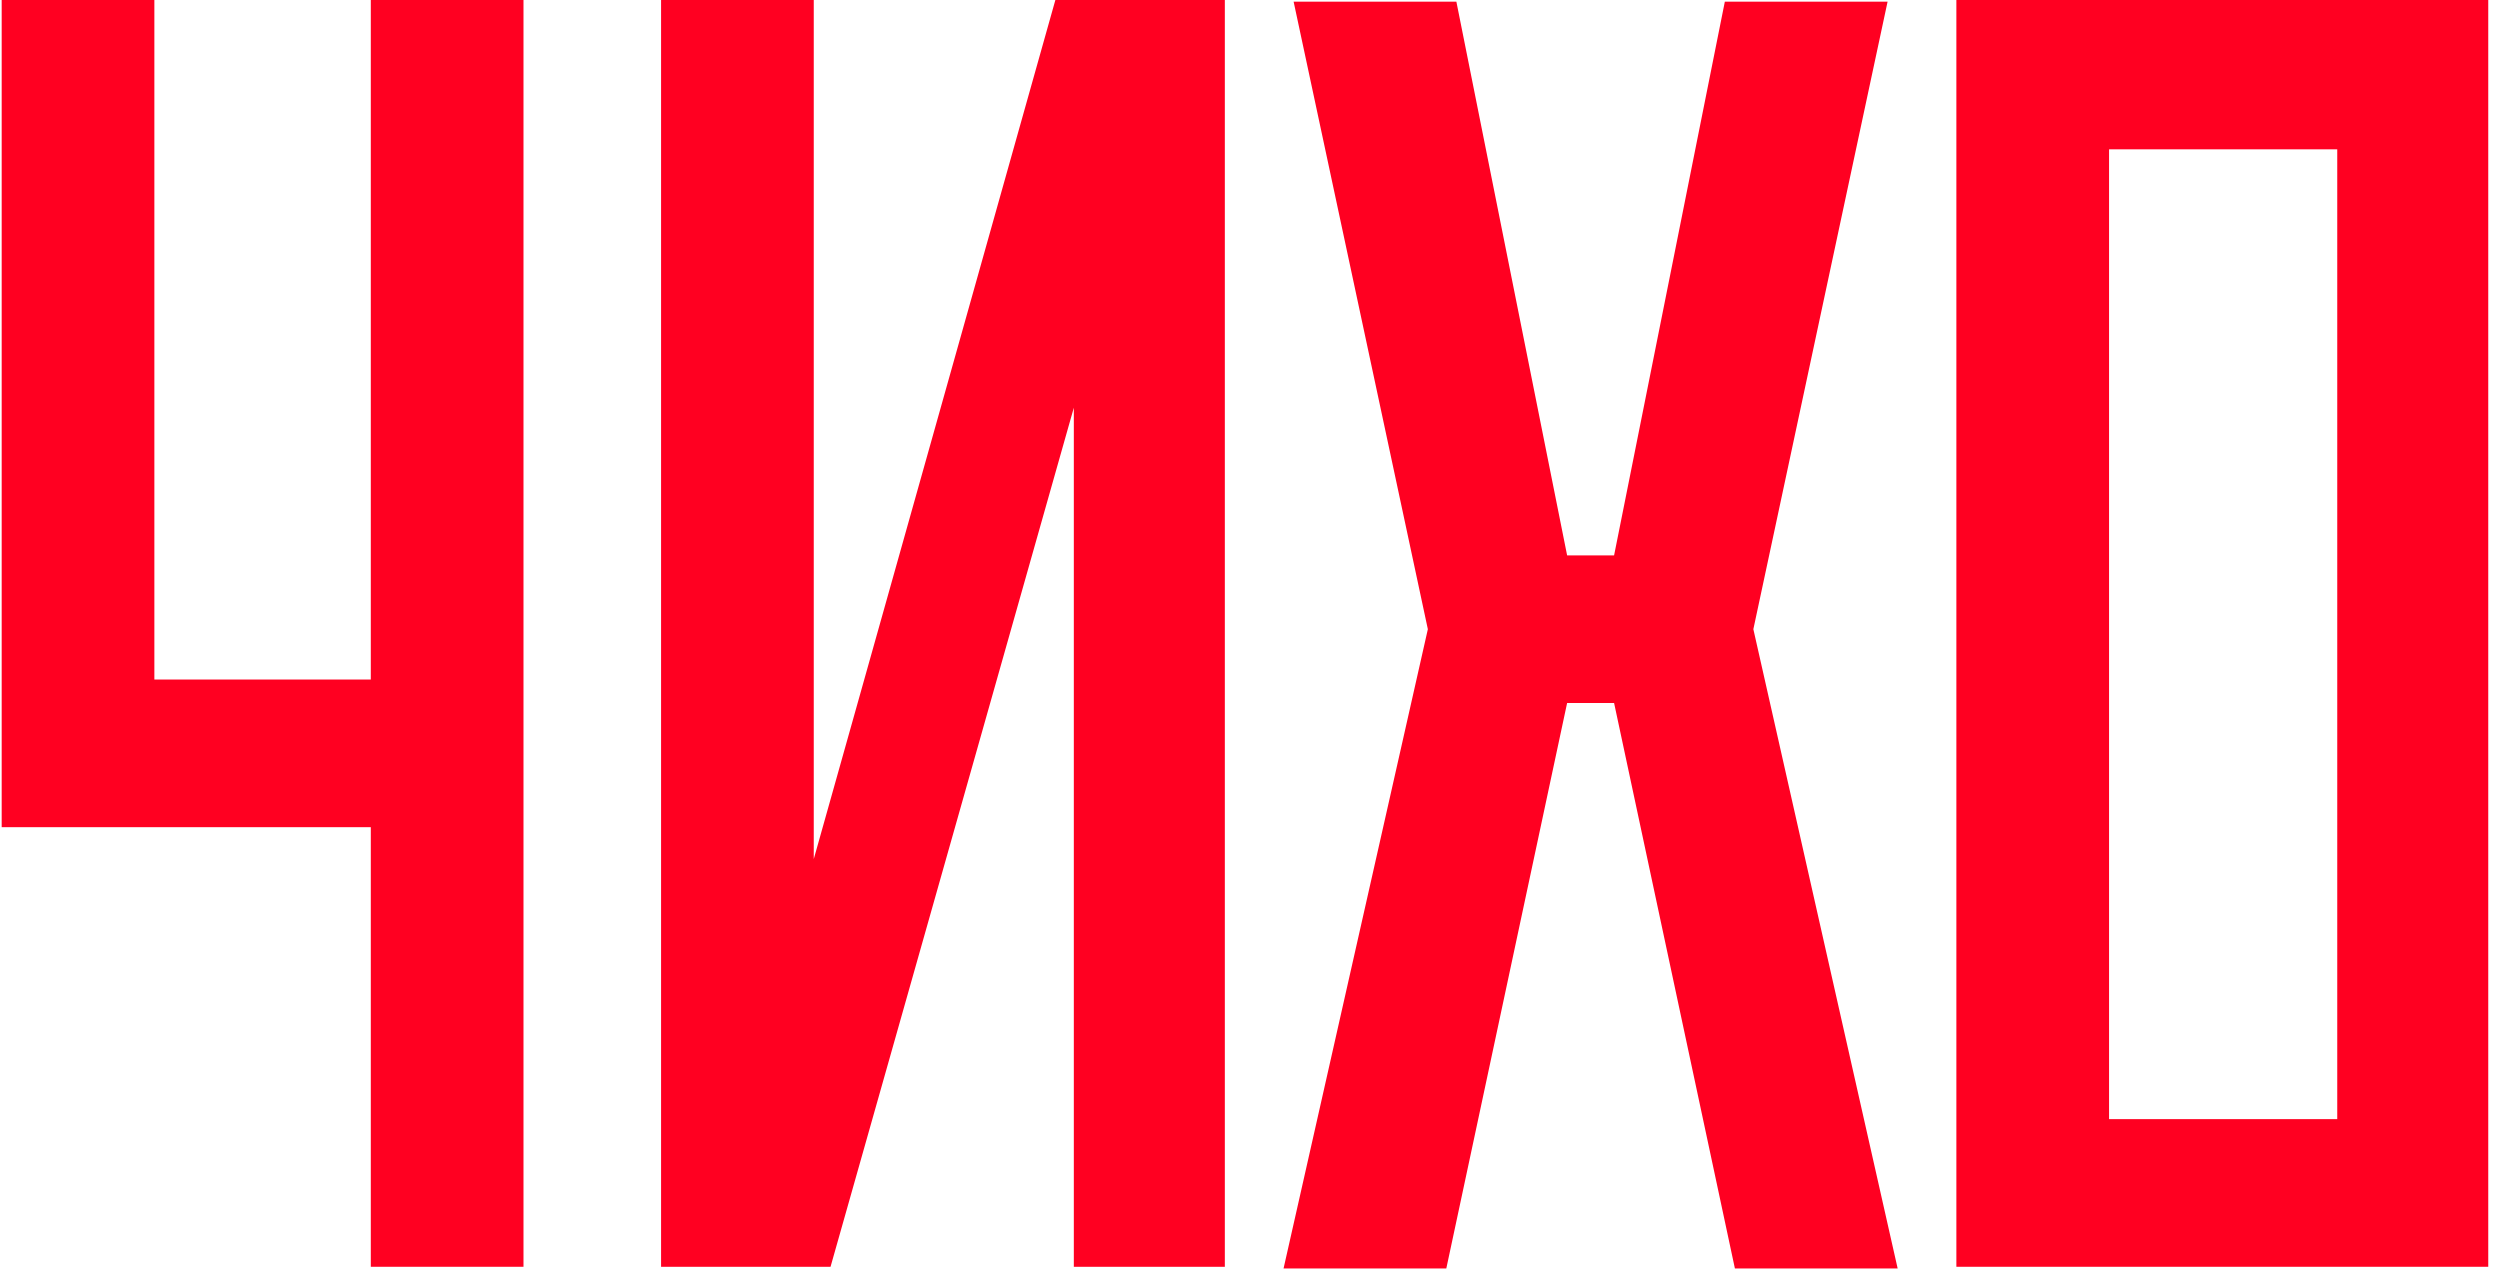 <?xml version="1.0" encoding="UTF-8"?> <svg xmlns="http://www.w3.org/2000/svg" width="149" height="76" viewBox="0 0 149 76" fill="none"><path d="M9.2 0V40.5H22.1V0H31.2V75.5H22.1V49.3H0.1V0H9.2Z" fill="#FF0021"></path><path d="M73 0V75.5H64V24.3L49.5 75.5H39.4V0H48.5V51.2L62.9 0H73Z" fill="#FF0021"></path><path d="M93.4 41.9L86.2 75.6H76.5L85.1 37.5L77.1 0.1H86.8L93.4 33.1H96.2L102.8 0.1H112.5L104.5 37.5L113.1 75.6H103.4L96.2 41.9H93.4V41.9Z" fill="#FF0021"></path><path d="M148.3 0V75.5H116.6V0H148.3ZM125.7 66.7H139.3V8.9H125.7V66.7Z" fill="#FF0021"></path></svg> 